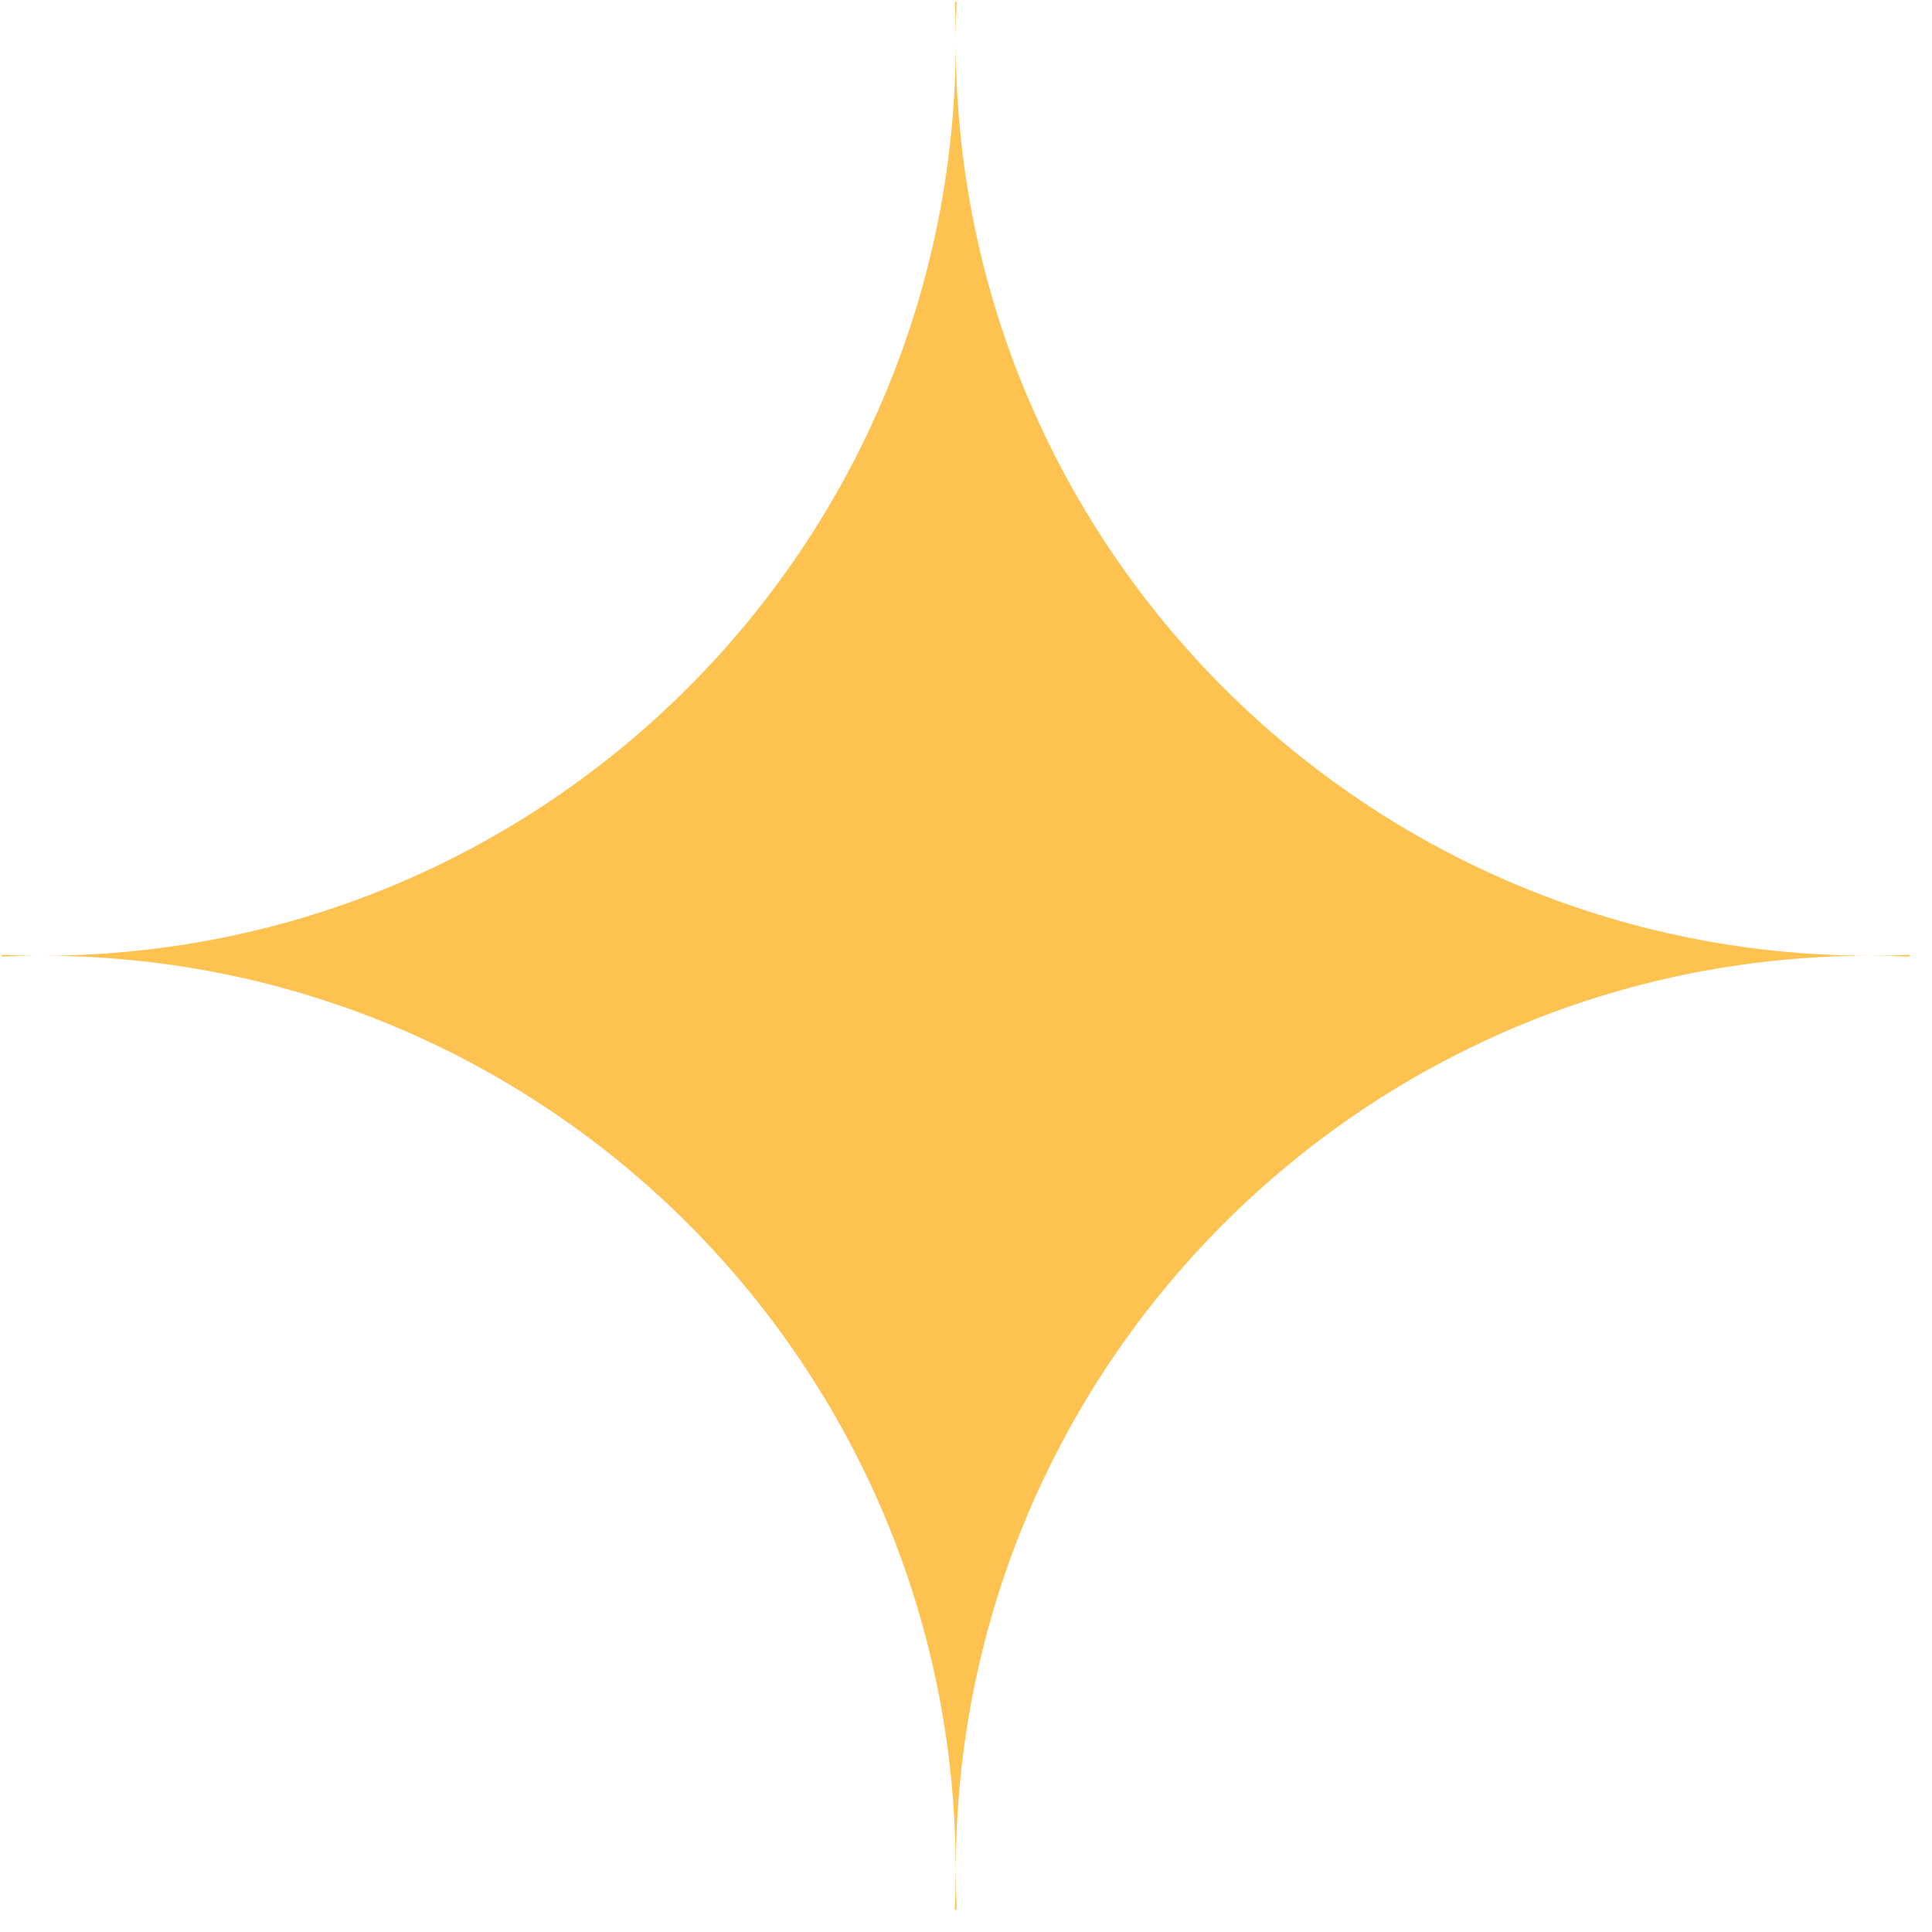 <?xml version="1.0" encoding="UTF-8"?> <svg xmlns="http://www.w3.org/2000/svg" width="79" height="79" viewBox="0 0 79 79" fill="none"><path fill-rule="evenodd" clip-rule="evenodd" d="M78.092 39.045C77.557 39.068 77.02 39.079 76.48 39.079C55.875 39.079 39.163 22.417 39.081 1.832C38.999 22.351 22.393 38.972 1.88 39.079C22.443 39.186 39.079 55.889 39.079 76.477C39.079 77.018 39.068 77.556 39.045 78.091H39.118C39.096 77.557 39.084 77.019 39.084 76.479C39.084 55.824 55.828 39.08 76.484 39.08C77.022 39.08 77.559 39.091 78.092 39.114L78.092 39.045ZM0.07 39.045C0.539 39.065 1.009 39.076 1.482 39.079C1.009 39.081 0.539 39.092 0.07 39.112V39.045ZM39.081 1.528C39.083 1.039 39.094 0.553 39.114 0.069H39.047C39.067 0.553 39.079 1.039 39.081 1.528Z" fill="#FDC250"></path></svg> 